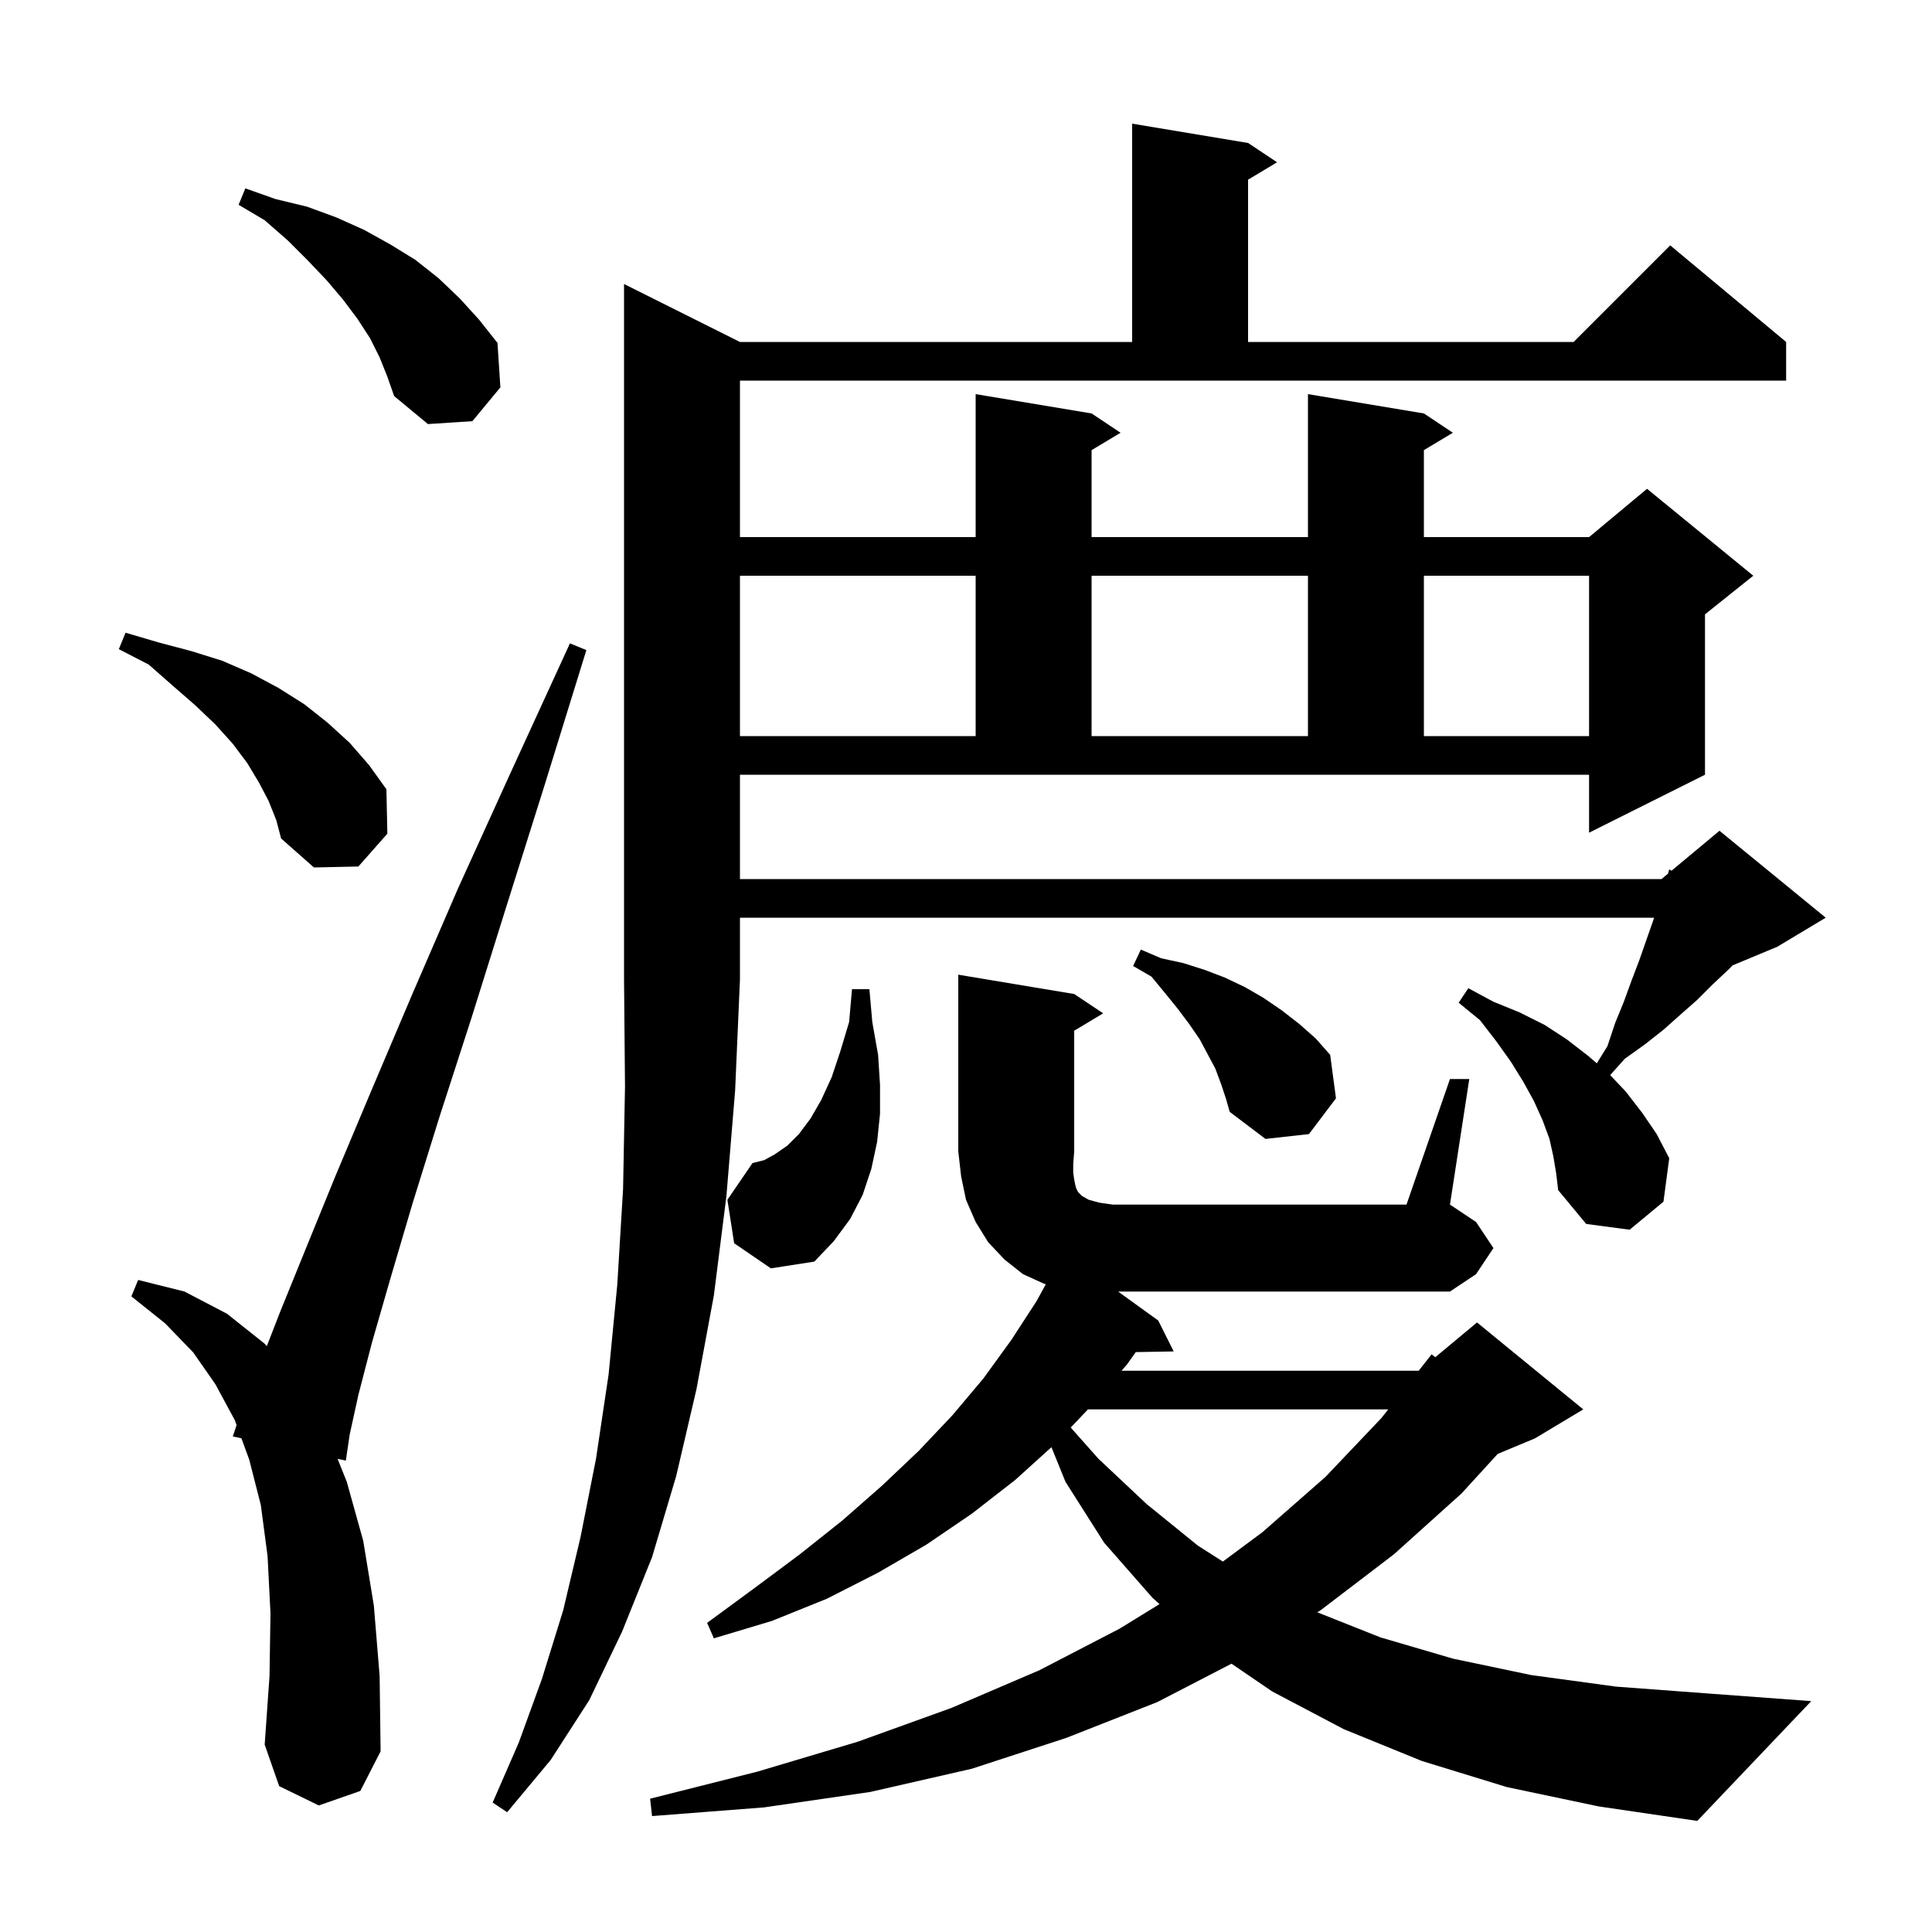<svg xmlns="http://www.w3.org/2000/svg" xmlns:xlink="http://www.w3.org/1999/xlink" version="1.1" baseProfile="full" viewBox="0 0 200 200" width="200" height="200"><g fill="currentColor"><path d="M 150.1 111.7 L 152.1 111.7 L 150.1 124.7 L 152.8 126.5 L 154.6 129.2 L 152.8 131.9 L 150.1 133.7 L 115.743 133.7 L 119.9 136.7 L 121.5 139.9 L 117.576 139.968 L 116.7 141.2 L 116.1 141.9 L 146.861 141.9 L 148.2 140.2 L 148.582 140.498 L 152.9 136.9 L 163.9 145.9 L 158.9 148.9 L 155.042 150.508 L 151.3 154.6 L 144.3 160.9 L 136.7 166.7 L 136.364 166.905 L 142.9 169.5 L 150.4 171.7 L 158.5 173.4 L 167.3 174.6 L 176.7 175.3 L 187.5 176.1 L 175.7 188.5 L 165.5 187.0 L 156.0 185.0 L 147.2 182.3 L 139.1 179.0 L 131.7 175.1 L 127.484 172.225 L 119.8 176.2 L 110.4 179.9 L 100.6 183.1 L 90.1 185.5 L 79.1 187.1 L 67.5 188.0 L 67.3 186.2 L 78.4 183.4 L 88.8 180.3 L 98.5 176.8 L 107.6 172.9 L 115.9 168.6 L 120.033 166.057 L 119.3 165.4 L 114.3 159.7 L 110.3 153.4 L 108.844 149.812 L 105.1 153.2 L 100.6 156.7 L 95.9 159.9 L 90.9 162.8 L 85.6 165.5 L 79.9 167.8 L 73.9 169.6 L 73.2 168.0 L 78.1 164.4 L 82.8 160.9 L 87.2 157.4 L 91.3 153.8 L 95.1 150.2 L 98.6 146.5 L 101.8 142.7 L 104.7 138.7 L 107.3 134.7 L 108.263 132.942 L 108.1 132.9 L 105.9 131.9 L 104.0 130.4 L 102.3 128.6 L 101.0 126.5 L 100.0 124.2 L 99.5 121.8 L 99.2 119.2 L 99.2 100.9 L 111.2 102.9 L 114.2 104.9 L 111.2 106.7 L 111.2 119.2 L 111.1 120.5 L 111.1 121.4 L 111.2 122.1 L 111.3 122.6 L 111.4 123.0 L 111.6 123.4 L 112.0 123.8 L 112.7 124.2 L 113.8 124.5 L 115.2 124.7 L 145.6 124.7 Z M 33.0 186.9 L 28.9 184.9 L 27.4 180.6 L 27.9 173.5 L 28.0 167.0 L 27.7 161.1 L 27.0 155.8 L 25.8 151.1 L 24.992 148.891 L 24.1 148.7 L 24.492 147.524 L 24.3 147.0 L 22.3 143.3 L 20.0 140.0 L 17.1 137.0 L 13.6 134.2 L 14.3 132.5 L 19.1 133.7 L 23.5 136.0 L 27.4 139.1 L 27.616 139.36 L 29.0 135.8 L 31.6 129.4 L 34.7 121.8 L 38.4 113.0 L 42.6 103.1 L 47.4 92.0 L 52.9 79.9 L 59.0 66.6 L 60.7 67.3 L 56.4 81.2 L 52.4 93.9 L 48.8 105.4 L 45.5 115.6 L 42.7 124.6 L 40.4 132.4 L 38.5 139.0 L 37.1 144.4 L 36.2 148.5 L 35.8 151.2 L 34.947 151.018 L 35.9 153.4 L 37.6 159.5 L 38.7 166.2 L 39.3 173.5 L 39.4 181.3 L 37.3 185.4 Z M 112.625 145.9 L 110.842 147.777 L 113.7 151.0 L 118.7 155.7 L 124.0 160.0 L 126.591 161.653 L 130.7 158.6 L 137.2 152.9 L 143.0 146.8 L 143.709 145.9 Z M 76.0 128.7 L 75.3 124.2 L 77.9 120.4 L 79.1 120.1 L 80.2 119.5 L 81.5 118.6 L 82.7 117.4 L 83.9 115.8 L 85.0 113.9 L 86.1 111.5 L 87.0 108.8 L 87.9 105.8 L 88.2 102.4 L 90.0 102.4 L 90.3 105.8 L 90.9 109.2 L 91.1 112.3 L 91.1 115.3 L 90.8 118.2 L 90.2 121.0 L 89.3 123.7 L 88.0 126.2 L 86.3 128.5 L 84.3 130.6 L 79.8 131.3 Z M 126.4 112.2 L 125.8 110.6 L 124.2 107.6 L 123.1 106.0 L 121.9 104.4 L 120.6 102.8 L 119.2 101.1 L 117.3 100.0 L 118.1 98.3 L 120.2 99.2 L 122.5 99.7 L 124.7 100.4 L 126.8 101.2 L 128.9 102.2 L 130.8 103.3 L 132.7 104.6 L 134.5 106.0 L 136.2 107.5 L 137.7 109.2 L 138.3 113.7 L 135.5 117.4 L 131.0 117.9 L 127.3 115.1 L 126.9 113.7 Z M 27.8 82.9 L 26.8 81.0 L 25.6 79.0 L 24.1 77.0 L 22.3 75.0 L 20.2 73.0 L 17.9 71.0 L 15.4 68.8 L 12.3 67.2 L 13.0 65.5 L 16.4 66.5 L 19.8 67.4 L 23.0 68.4 L 26.0 69.7 L 28.8 71.2 L 31.5 72.9 L 33.9 74.8 L 36.2 76.9 L 38.2 79.2 L 40.0 81.7 L 40.1 86.3 L 37.1 89.7 L 32.5 89.8 L 29.1 86.8 L 28.6 84.9 Z M 101.0 76.2 L 101.0 59.6 L 76.6 59.6 L 76.6 76.2 Z M 113.0 59.6 L 113.0 76.2 L 135.4 76.2 L 135.4 59.6 Z M 147.4 59.6 L 147.4 76.2 L 164.5 76.2 L 164.5 59.6 Z M 39.3 37.0 L 38.3 35.0 L 37.0 33.0 L 35.5 31.0 L 33.8 29.0 L 31.9 27.0 L 29.8 24.9 L 27.4 22.8 L 24.7 21.2 L 25.4 19.5 L 28.5 20.6 L 31.8 21.4 L 34.8 22.5 L 37.7 23.8 L 40.4 25.3 L 43.0 26.9 L 45.4 28.8 L 47.6 30.9 L 49.6 33.1 L 51.5 35.5 L 51.8 40.1 L 48.9 43.6 L 44.3 43.9 L 40.8 41.0 L 40.1 39.0 Z M 76.6 91.0 L 172.0 91.0 L 172.67 90.442 L 172.8 90.0 L 173.038 90.135 L 178.0 86.0 L 189.0 95.0 L 184.0 98.0 L 179.371 99.929 L 178.9 100.4 L 177.3 101.9 L 175.7 103.5 L 174.0 105.0 L 172.2 106.6 L 170.3 108.1 L 168.2 109.6 L 166.684 111.294 L 168.3 113.0 L 170.0 115.2 L 171.5 117.4 L 172.8 119.9 L 172.2 124.4 L 168.7 127.3 L 164.2 126.7 L 161.3 123.2 L 161.1 121.5 L 160.8 119.7 L 160.4 117.9 L 159.7 116.0 L 158.8 114.0 L 157.7 112.0 L 156.4 109.9 L 154.9 107.8 L 153.2 105.6 L 151.0 103.8 L 152.0 102.3 L 154.6 103.7 L 157.3 104.8 L 159.9 106.1 L 162.2 107.6 L 164.4 109.3 L 165.302 110.073 L 166.4 108.3 L 167.2 105.9 L 168.1 103.7 L 168.9 101.5 L 169.7 99.4 L 171.1 95.4 L 171.233 95.0 L 76.6 95.0 L 76.6 101.4 L 76.1 112.9 L 75.2 123.8 L 73.9 134.1 L 72.1 143.8 L 70.0 152.8 L 67.5 161.2 L 64.4 168.9 L 61.0 176.0 L 57.0 182.2 L 52.5 187.6 L 51.0 186.6 L 53.7 180.4 L 56.1 173.8 L 58.3 166.7 L 60.1 159.1 L 61.7 151.0 L 63.0 142.3 L 63.9 133.0 L 64.5 123.1 L 64.7 112.5 L 64.6 101.4 L 64.6 29.4 L 76.6 35.4 L 117.2 35.4 L 117.2 12.8 L 129.2 14.8 L 132.2 16.8 L 129.2 18.6 L 129.2 35.4 L 162.9 35.4 L 172.9 25.4 L 184.9 35.4 L 184.9 39.4 L 76.6 39.4 L 76.6 55.6 L 101.0 55.6 L 101.0 40.8 L 113.0 42.8 L 116.0 44.8 L 113.0 46.6 L 113.0 55.6 L 135.4 55.6 L 135.4 40.8 L 147.4 42.8 L 150.4 44.8 L 147.4 46.6 L 147.4 55.6 L 164.5 55.6 L 170.5 50.6 L 181.5 59.6 L 176.5 63.6 L 176.5 80.2 L 164.5 86.2 L 164.5 80.2 L 76.6 80.2 Z "/></g></svg>